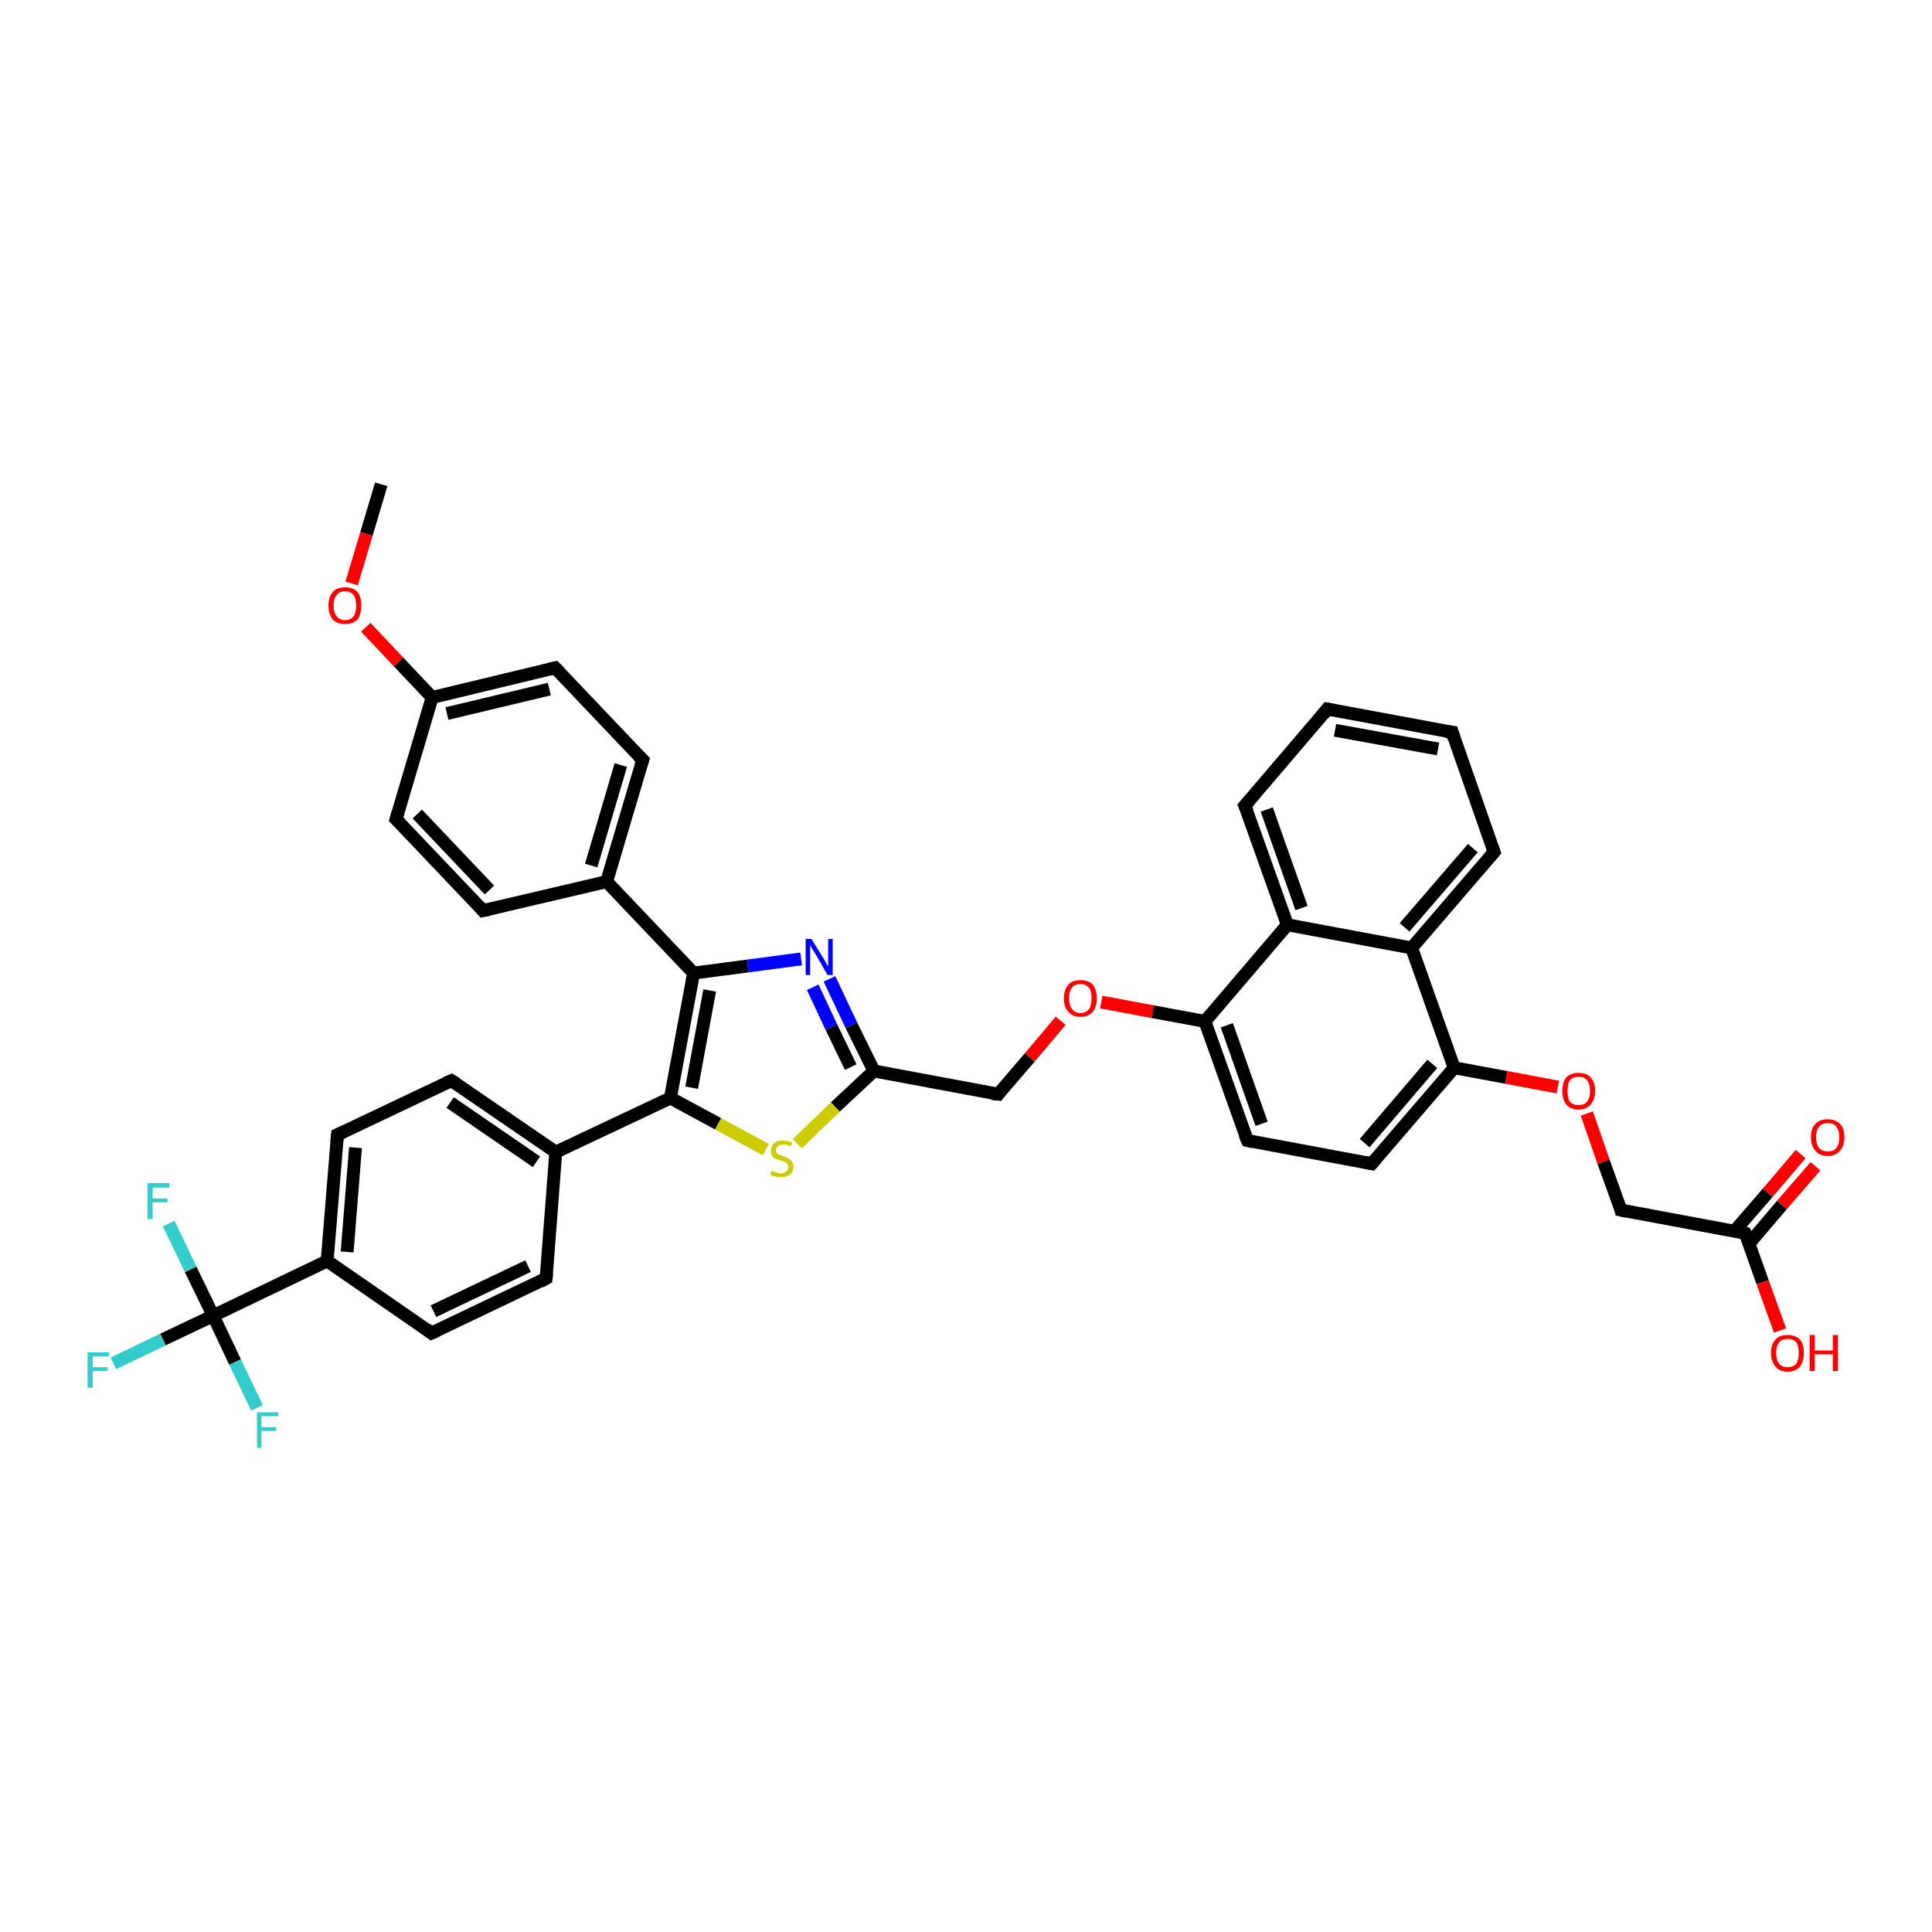 <?xml version='1.0' encoding='iso-8859-1'?>
<svg version='1.1' baseProfile='full'
              xmlns='http://www.w3.org/2000/svg'
                      xmlns:rdkit='http://www.rdkit.org/xml'
                      xmlns:xlink='http://www.w3.org/1999/xlink'
                  xml:space='preserve'
width='300px' height='300px' viewBox='0 0 300 300'>
<!-- END OF HEADER -->
<rect style='opacity:1.0;fill:#FFFFFF;stroke:none' width='300.0' height='300.0' x='0.0' y='0.0'> </rect>
<path class='bond-0 atom-0 atom-1' d='M 59.2,75.2 L 56.9,82.9' style='fill:none;fill-rule:evenodd;stroke:#000000;stroke-width:2.0px;stroke-linecap:butt;stroke-linejoin:miter;stroke-opacity:1' />
<path class='bond-0 atom-0 atom-1' d='M 56.9,82.9 L 54.6,90.6' style='fill:none;fill-rule:evenodd;stroke:#FF0000;stroke-width:2.0px;stroke-linecap:butt;stroke-linejoin:miter;stroke-opacity:1' />
<path class='bond-1 atom-1 atom-2' d='M 56.8,97.4 L 61.9,102.8' style='fill:none;fill-rule:evenodd;stroke:#FF0000;stroke-width:2.0px;stroke-linecap:butt;stroke-linejoin:miter;stroke-opacity:1' />
<path class='bond-1 atom-1 atom-2' d='M 61.9,102.8 L 67.1,108.3' style='fill:none;fill-rule:evenodd;stroke:#000000;stroke-width:2.0px;stroke-linecap:butt;stroke-linejoin:miter;stroke-opacity:1' />
<path class='bond-2 atom-2 atom-3' d='M 67.1,108.3 L 86.2,103.7' style='fill:none;fill-rule:evenodd;stroke:#000000;stroke-width:2.0px;stroke-linecap:butt;stroke-linejoin:miter;stroke-opacity:1' />
<path class='bond-2 atom-2 atom-3' d='M 69.4,110.8 L 85.3,107.0' style='fill:none;fill-rule:evenodd;stroke:#000000;stroke-width:2.0px;stroke-linecap:butt;stroke-linejoin:miter;stroke-opacity:1' />
<path class='bond-3 atom-3 atom-4' d='M 86.2,103.7 L 99.8,118.0' style='fill:none;fill-rule:evenodd;stroke:#000000;stroke-width:2.0px;stroke-linecap:butt;stroke-linejoin:miter;stroke-opacity:1' />
<path class='bond-4 atom-4 atom-5' d='M 99.8,118.0 L 94.2,136.9' style='fill:none;fill-rule:evenodd;stroke:#000000;stroke-width:2.0px;stroke-linecap:butt;stroke-linejoin:miter;stroke-opacity:1' />
<path class='bond-4 atom-4 atom-5' d='M 96.4,118.8 L 91.8,134.4' style='fill:none;fill-rule:evenodd;stroke:#000000;stroke-width:2.0px;stroke-linecap:butt;stroke-linejoin:miter;stroke-opacity:1' />
<path class='bond-5 atom-5 atom-6' d='M 94.2,136.9 L 75.0,141.4' style='fill:none;fill-rule:evenodd;stroke:#000000;stroke-width:2.0px;stroke-linecap:butt;stroke-linejoin:miter;stroke-opacity:1' />
<path class='bond-6 atom-6 atom-7' d='M 75.0,141.4 L 61.5,127.2' style='fill:none;fill-rule:evenodd;stroke:#000000;stroke-width:2.0px;stroke-linecap:butt;stroke-linejoin:miter;stroke-opacity:1' />
<path class='bond-6 atom-6 atom-7' d='M 76.0,138.2 L 64.8,126.4' style='fill:none;fill-rule:evenodd;stroke:#000000;stroke-width:2.0px;stroke-linecap:butt;stroke-linejoin:miter;stroke-opacity:1' />
<path class='bond-7 atom-5 atom-8' d='M 94.2,136.9 L 107.7,151.1' style='fill:none;fill-rule:evenodd;stroke:#000000;stroke-width:2.0px;stroke-linecap:butt;stroke-linejoin:miter;stroke-opacity:1' />
<path class='bond-8 atom-8 atom-9' d='M 107.7,151.1 L 116.1,150.0' style='fill:none;fill-rule:evenodd;stroke:#000000;stroke-width:2.0px;stroke-linecap:butt;stroke-linejoin:miter;stroke-opacity:1' />
<path class='bond-8 atom-8 atom-9' d='M 116.1,150.0 L 124.4,148.9' style='fill:none;fill-rule:evenodd;stroke:#0000FF;stroke-width:2.0px;stroke-linecap:butt;stroke-linejoin:miter;stroke-opacity:1' />
<path class='bond-9 atom-9 atom-10' d='M 128.8,152.0 L 132.2,159.2' style='fill:none;fill-rule:evenodd;stroke:#0000FF;stroke-width:2.0px;stroke-linecap:butt;stroke-linejoin:miter;stroke-opacity:1' />
<path class='bond-9 atom-9 atom-10' d='M 132.2,159.2 L 135.7,166.3' style='fill:none;fill-rule:evenodd;stroke:#000000;stroke-width:2.0px;stroke-linecap:butt;stroke-linejoin:miter;stroke-opacity:1' />
<path class='bond-9 atom-9 atom-10' d='M 126.2,153.3 L 129.1,159.5' style='fill:none;fill-rule:evenodd;stroke:#0000FF;stroke-width:2.0px;stroke-linecap:butt;stroke-linejoin:miter;stroke-opacity:1' />
<path class='bond-9 atom-9 atom-10' d='M 129.1,159.5 L 132.1,165.7' style='fill:none;fill-rule:evenodd;stroke:#000000;stroke-width:2.0px;stroke-linecap:butt;stroke-linejoin:miter;stroke-opacity:1' />
<path class='bond-10 atom-10 atom-11' d='M 135.7,166.3 L 155.0,169.9' style='fill:none;fill-rule:evenodd;stroke:#000000;stroke-width:2.0px;stroke-linecap:butt;stroke-linejoin:miter;stroke-opacity:1' />
<path class='bond-11 atom-11 atom-12' d='M 155.0,169.9 L 159.9,164.2' style='fill:none;fill-rule:evenodd;stroke:#000000;stroke-width:2.0px;stroke-linecap:butt;stroke-linejoin:miter;stroke-opacity:1' />
<path class='bond-11 atom-11 atom-12' d='M 159.9,164.2 L 164.7,158.5' style='fill:none;fill-rule:evenodd;stroke:#FF0000;stroke-width:2.0px;stroke-linecap:butt;stroke-linejoin:miter;stroke-opacity:1' />
<path class='bond-12 atom-12 atom-13' d='M 171.0,155.6 L 179.0,157.1' style='fill:none;fill-rule:evenodd;stroke:#FF0000;stroke-width:2.0px;stroke-linecap:butt;stroke-linejoin:miter;stroke-opacity:1' />
<path class='bond-12 atom-12 atom-13' d='M 179.0,157.1 L 187.1,158.6' style='fill:none;fill-rule:evenodd;stroke:#000000;stroke-width:2.0px;stroke-linecap:butt;stroke-linejoin:miter;stroke-opacity:1' />
<path class='bond-13 atom-13 atom-14' d='M 187.1,158.6 L 193.7,177.1' style='fill:none;fill-rule:evenodd;stroke:#000000;stroke-width:2.0px;stroke-linecap:butt;stroke-linejoin:miter;stroke-opacity:1' />
<path class='bond-13 atom-13 atom-14' d='M 190.5,159.2 L 195.9,174.5' style='fill:none;fill-rule:evenodd;stroke:#000000;stroke-width:2.0px;stroke-linecap:butt;stroke-linejoin:miter;stroke-opacity:1' />
<path class='bond-14 atom-14 atom-15' d='M 193.7,177.1 L 213.0,180.7' style='fill:none;fill-rule:evenodd;stroke:#000000;stroke-width:2.0px;stroke-linecap:butt;stroke-linejoin:miter;stroke-opacity:1' />
<path class='bond-15 atom-15 atom-16' d='M 213.0,180.7 L 225.8,165.8' style='fill:none;fill-rule:evenodd;stroke:#000000;stroke-width:2.0px;stroke-linecap:butt;stroke-linejoin:miter;stroke-opacity:1' />
<path class='bond-15 atom-15 atom-16' d='M 211.9,177.5 L 222.4,165.2' style='fill:none;fill-rule:evenodd;stroke:#000000;stroke-width:2.0px;stroke-linecap:butt;stroke-linejoin:miter;stroke-opacity:1' />
<path class='bond-16 atom-16 atom-17' d='M 225.8,165.8 L 233.9,167.3' style='fill:none;fill-rule:evenodd;stroke:#000000;stroke-width:2.0px;stroke-linecap:butt;stroke-linejoin:miter;stroke-opacity:1' />
<path class='bond-16 atom-16 atom-17' d='M 233.9,167.3 L 241.9,168.8' style='fill:none;fill-rule:evenodd;stroke:#FF0000;stroke-width:2.0px;stroke-linecap:butt;stroke-linejoin:miter;stroke-opacity:1' />
<path class='bond-17 atom-17 atom-18' d='M 246.4,172.9 L 249.0,180.4' style='fill:none;fill-rule:evenodd;stroke:#FF0000;stroke-width:2.0px;stroke-linecap:butt;stroke-linejoin:miter;stroke-opacity:1' />
<path class='bond-17 atom-17 atom-18' d='M 249.0,180.4 L 251.7,187.9' style='fill:none;fill-rule:evenodd;stroke:#000000;stroke-width:2.0px;stroke-linecap:butt;stroke-linejoin:miter;stroke-opacity:1' />
<path class='bond-18 atom-18 atom-19' d='M 251.7,187.9 L 271.0,191.5' style='fill:none;fill-rule:evenodd;stroke:#000000;stroke-width:2.0px;stroke-linecap:butt;stroke-linejoin:miter;stroke-opacity:1' />
<path class='bond-19 atom-19 atom-20' d='M 271.0,191.5 L 273.7,199.1' style='fill:none;fill-rule:evenodd;stroke:#000000;stroke-width:2.0px;stroke-linecap:butt;stroke-linejoin:miter;stroke-opacity:1' />
<path class='bond-19 atom-19 atom-20' d='M 273.7,199.1 L 276.4,206.6' style='fill:none;fill-rule:evenodd;stroke:#FF0000;stroke-width:2.0px;stroke-linecap:butt;stroke-linejoin:miter;stroke-opacity:1' />
<path class='bond-20 atom-19 atom-21' d='M 271.6,193.1 L 276.7,187.1' style='fill:none;fill-rule:evenodd;stroke:#000000;stroke-width:2.0px;stroke-linecap:butt;stroke-linejoin:miter;stroke-opacity:1' />
<path class='bond-20 atom-19 atom-21' d='M 276.7,187.1 L 281.9,181.1' style='fill:none;fill-rule:evenodd;stroke:#FF0000;stroke-width:2.0px;stroke-linecap:butt;stroke-linejoin:miter;stroke-opacity:1' />
<path class='bond-20 atom-19 atom-21' d='M 269.3,191.2 L 274.5,185.2' style='fill:none;fill-rule:evenodd;stroke:#000000;stroke-width:2.0px;stroke-linecap:butt;stroke-linejoin:miter;stroke-opacity:1' />
<path class='bond-20 atom-19 atom-21' d='M 274.5,185.2 L 279.6,179.2' style='fill:none;fill-rule:evenodd;stroke:#FF0000;stroke-width:2.0px;stroke-linecap:butt;stroke-linejoin:miter;stroke-opacity:1' />
<path class='bond-21 atom-16 atom-22' d='M 225.8,165.8 L 219.2,147.2' style='fill:none;fill-rule:evenodd;stroke:#000000;stroke-width:2.0px;stroke-linecap:butt;stroke-linejoin:miter;stroke-opacity:1' />
<path class='bond-22 atom-22 atom-23' d='M 219.2,147.2 L 232.0,132.3' style='fill:none;fill-rule:evenodd;stroke:#000000;stroke-width:2.0px;stroke-linecap:butt;stroke-linejoin:miter;stroke-opacity:1' />
<path class='bond-22 atom-22 atom-23' d='M 218.1,144.0 L 228.7,131.7' style='fill:none;fill-rule:evenodd;stroke:#000000;stroke-width:2.0px;stroke-linecap:butt;stroke-linejoin:miter;stroke-opacity:1' />
<path class='bond-23 atom-23 atom-24' d='M 232.0,132.3 L 225.5,113.7' style='fill:none;fill-rule:evenodd;stroke:#000000;stroke-width:2.0px;stroke-linecap:butt;stroke-linejoin:miter;stroke-opacity:1' />
<path class='bond-24 atom-24 atom-25' d='M 225.5,113.7 L 206.1,110.1' style='fill:none;fill-rule:evenodd;stroke:#000000;stroke-width:2.0px;stroke-linecap:butt;stroke-linejoin:miter;stroke-opacity:1' />
<path class='bond-24 atom-24 atom-25' d='M 223.3,116.3 L 207.3,113.4' style='fill:none;fill-rule:evenodd;stroke:#000000;stroke-width:2.0px;stroke-linecap:butt;stroke-linejoin:miter;stroke-opacity:1' />
<path class='bond-25 atom-25 atom-26' d='M 206.1,110.1 L 193.3,125.1' style='fill:none;fill-rule:evenodd;stroke:#000000;stroke-width:2.0px;stroke-linecap:butt;stroke-linejoin:miter;stroke-opacity:1' />
<path class='bond-26 atom-26 atom-27' d='M 193.3,125.1 L 199.9,143.6' style='fill:none;fill-rule:evenodd;stroke:#000000;stroke-width:2.0px;stroke-linecap:butt;stroke-linejoin:miter;stroke-opacity:1' />
<path class='bond-26 atom-26 atom-27' d='M 196.7,125.7 L 202.1,141.0' style='fill:none;fill-rule:evenodd;stroke:#000000;stroke-width:2.0px;stroke-linecap:butt;stroke-linejoin:miter;stroke-opacity:1' />
<path class='bond-27 atom-10 atom-28' d='M 135.7,166.3 L 129.7,171.9' style='fill:none;fill-rule:evenodd;stroke:#000000;stroke-width:2.0px;stroke-linecap:butt;stroke-linejoin:miter;stroke-opacity:1' />
<path class='bond-27 atom-10 atom-28' d='M 129.7,171.9 L 123.8,177.6' style='fill:none;fill-rule:evenodd;stroke:#CCCC00;stroke-width:2.0px;stroke-linecap:butt;stroke-linejoin:miter;stroke-opacity:1' />
<path class='bond-28 atom-28 atom-29' d='M 118.9,178.5 L 111.5,174.5' style='fill:none;fill-rule:evenodd;stroke:#CCCC00;stroke-width:2.0px;stroke-linecap:butt;stroke-linejoin:miter;stroke-opacity:1' />
<path class='bond-28 atom-28 atom-29' d='M 111.5,174.5 L 104.1,170.5' style='fill:none;fill-rule:evenodd;stroke:#000000;stroke-width:2.0px;stroke-linecap:butt;stroke-linejoin:miter;stroke-opacity:1' />
<path class='bond-29 atom-29 atom-30' d='M 104.1,170.5 L 86.3,178.9' style='fill:none;fill-rule:evenodd;stroke:#000000;stroke-width:2.0px;stroke-linecap:butt;stroke-linejoin:miter;stroke-opacity:1' />
<path class='bond-30 atom-30 atom-31' d='M 86.3,178.9 L 70.1,167.8' style='fill:none;fill-rule:evenodd;stroke:#000000;stroke-width:2.0px;stroke-linecap:butt;stroke-linejoin:miter;stroke-opacity:1' />
<path class='bond-30 atom-30 atom-31' d='M 83.3,180.4 L 69.9,171.2' style='fill:none;fill-rule:evenodd;stroke:#000000;stroke-width:2.0px;stroke-linecap:butt;stroke-linejoin:miter;stroke-opacity:1' />
<path class='bond-31 atom-31 atom-32' d='M 70.1,167.8 L 52.4,176.2' style='fill:none;fill-rule:evenodd;stroke:#000000;stroke-width:2.0px;stroke-linecap:butt;stroke-linejoin:miter;stroke-opacity:1' />
<path class='bond-32 atom-32 atom-33' d='M 52.4,176.2 L 50.8,195.8' style='fill:none;fill-rule:evenodd;stroke:#000000;stroke-width:2.0px;stroke-linecap:butt;stroke-linejoin:miter;stroke-opacity:1' />
<path class='bond-32 atom-32 atom-33' d='M 55.2,178.2 L 53.9,194.4' style='fill:none;fill-rule:evenodd;stroke:#000000;stroke-width:2.0px;stroke-linecap:butt;stroke-linejoin:miter;stroke-opacity:1' />
<path class='bond-33 atom-33 atom-34' d='M 50.8,195.8 L 67.0,207.0' style='fill:none;fill-rule:evenodd;stroke:#000000;stroke-width:2.0px;stroke-linecap:butt;stroke-linejoin:miter;stroke-opacity:1' />
<path class='bond-34 atom-34 atom-35' d='M 67.0,207.0 L 84.8,198.5' style='fill:none;fill-rule:evenodd;stroke:#000000;stroke-width:2.0px;stroke-linecap:butt;stroke-linejoin:miter;stroke-opacity:1' />
<path class='bond-34 atom-34 atom-35' d='M 67.3,203.6 L 82.0,196.6' style='fill:none;fill-rule:evenodd;stroke:#000000;stroke-width:2.0px;stroke-linecap:butt;stroke-linejoin:miter;stroke-opacity:1' />
<path class='bond-35 atom-33 atom-36' d='M 50.8,195.8 L 33.1,204.3' style='fill:none;fill-rule:evenodd;stroke:#000000;stroke-width:2.0px;stroke-linecap:butt;stroke-linejoin:miter;stroke-opacity:1' />
<path class='bond-36 atom-36 atom-37' d='M 33.1,204.3 L 25.3,208.0' style='fill:none;fill-rule:evenodd;stroke:#000000;stroke-width:2.0px;stroke-linecap:butt;stroke-linejoin:miter;stroke-opacity:1' />
<path class='bond-36 atom-36 atom-37' d='M 25.3,208.0 L 17.6,211.7' style='fill:none;fill-rule:evenodd;stroke:#33CCCC;stroke-width:2.0px;stroke-linecap:butt;stroke-linejoin:miter;stroke-opacity:1' />
<path class='bond-37 atom-36 atom-38' d='M 33.1,204.3 L 29.6,197.1' style='fill:none;fill-rule:evenodd;stroke:#000000;stroke-width:2.0px;stroke-linecap:butt;stroke-linejoin:miter;stroke-opacity:1' />
<path class='bond-37 atom-36 atom-38' d='M 29.6,197.1 L 26.2,190.0' style='fill:none;fill-rule:evenodd;stroke:#33CCCC;stroke-width:2.0px;stroke-linecap:butt;stroke-linejoin:miter;stroke-opacity:1' />
<path class='bond-38 atom-36 atom-39' d='M 33.1,204.3 L 36.5,211.5' style='fill:none;fill-rule:evenodd;stroke:#000000;stroke-width:2.0px;stroke-linecap:butt;stroke-linejoin:miter;stroke-opacity:1' />
<path class='bond-38 atom-36 atom-39' d='M 36.5,211.5 L 39.9,218.6' style='fill:none;fill-rule:evenodd;stroke:#33CCCC;stroke-width:2.0px;stroke-linecap:butt;stroke-linejoin:miter;stroke-opacity:1' />
<path class='bond-39 atom-7 atom-2' d='M 61.5,127.2 L 67.1,108.3' style='fill:none;fill-rule:evenodd;stroke:#000000;stroke-width:2.0px;stroke-linecap:butt;stroke-linejoin:miter;stroke-opacity:1' />
<path class='bond-40 atom-29 atom-8' d='M 104.1,170.5 L 107.7,151.1' style='fill:none;fill-rule:evenodd;stroke:#000000;stroke-width:2.0px;stroke-linecap:butt;stroke-linejoin:miter;stroke-opacity:1' />
<path class='bond-40 atom-29 atom-8' d='M 107.4,168.9 L 110.2,153.8' style='fill:none;fill-rule:evenodd;stroke:#000000;stroke-width:2.0px;stroke-linecap:butt;stroke-linejoin:miter;stroke-opacity:1' />
<path class='bond-41 atom-35 atom-30' d='M 84.8,198.5 L 86.3,178.9' style='fill:none;fill-rule:evenodd;stroke:#000000;stroke-width:2.0px;stroke-linecap:butt;stroke-linejoin:miter;stroke-opacity:1' />
<path class='bond-42 atom-27 atom-13' d='M 199.9,143.6 L 187.1,158.6' style='fill:none;fill-rule:evenodd;stroke:#000000;stroke-width:2.0px;stroke-linecap:butt;stroke-linejoin:miter;stroke-opacity:1' />
<path class='bond-43 atom-27 atom-22' d='M 199.9,143.6 L 219.2,147.2' style='fill:none;fill-rule:evenodd;stroke:#000000;stroke-width:2.0px;stroke-linecap:butt;stroke-linejoin:miter;stroke-opacity:1' />
<path d='M 85.3,103.9 L 86.2,103.7 L 86.9,104.4' style='fill:none;stroke:#000000;stroke-width:2.0px;stroke-linecap:butt;stroke-linejoin:miter;stroke-opacity:1;' />
<path d='M 99.1,117.3 L 99.8,118.0 L 99.5,118.9' style='fill:none;stroke:#000000;stroke-width:2.0px;stroke-linecap:butt;stroke-linejoin:miter;stroke-opacity:1;' />
<path d='M 76.0,141.2 L 75.0,141.4 L 74.4,140.7' style='fill:none;stroke:#000000;stroke-width:2.0px;stroke-linecap:butt;stroke-linejoin:miter;stroke-opacity:1;' />
<path d='M 62.2,127.9 L 61.5,127.2 L 61.8,126.2' style='fill:none;stroke:#000000;stroke-width:2.0px;stroke-linecap:butt;stroke-linejoin:miter;stroke-opacity:1;' />
<path d='M 154.0,169.8 L 155.0,169.9 L 155.2,169.6' style='fill:none;stroke:#000000;stroke-width:2.0px;stroke-linecap:butt;stroke-linejoin:miter;stroke-opacity:1;' />
<path d='M 193.3,176.2 L 193.7,177.1 L 194.6,177.3' style='fill:none;stroke:#000000;stroke-width:2.0px;stroke-linecap:butt;stroke-linejoin:miter;stroke-opacity:1;' />
<path d='M 212.0,180.5 L 213.0,180.7 L 213.6,180.0' style='fill:none;stroke:#000000;stroke-width:2.0px;stroke-linecap:butt;stroke-linejoin:miter;stroke-opacity:1;' />
<path d='M 251.6,187.5 L 251.7,187.9 L 252.6,188.1' style='fill:none;stroke:#000000;stroke-width:2.0px;stroke-linecap:butt;stroke-linejoin:miter;stroke-opacity:1;' />
<path d='M 270.1,191.3 L 271.0,191.5 L 271.2,191.9' style='fill:none;stroke:#000000;stroke-width:2.0px;stroke-linecap:butt;stroke-linejoin:miter;stroke-opacity:1;' />
<path d='M 231.4,133.0 L 232.0,132.3 L 231.7,131.4' style='fill:none;stroke:#000000;stroke-width:2.0px;stroke-linecap:butt;stroke-linejoin:miter;stroke-opacity:1;' />
<path d='M 225.8,114.7 L 225.5,113.7 L 224.5,113.6' style='fill:none;stroke:#000000;stroke-width:2.0px;stroke-linecap:butt;stroke-linejoin:miter;stroke-opacity:1;' />
<path d='M 207.1,110.3 L 206.1,110.1 L 205.5,110.9' style='fill:none;stroke:#000000;stroke-width:2.0px;stroke-linecap:butt;stroke-linejoin:miter;stroke-opacity:1;' />
<path d='M 194.0,124.3 L 193.3,125.1 L 193.7,126.0' style='fill:none;stroke:#000000;stroke-width:2.0px;stroke-linecap:butt;stroke-linejoin:miter;stroke-opacity:1;' />
<path d='M 70.9,168.3 L 70.1,167.8 L 69.2,168.2' style='fill:none;stroke:#000000;stroke-width:2.0px;stroke-linecap:butt;stroke-linejoin:miter;stroke-opacity:1;' />
<path d='M 53.3,175.8 L 52.4,176.2 L 52.3,177.2' style='fill:none;stroke:#000000;stroke-width:2.0px;stroke-linecap:butt;stroke-linejoin:miter;stroke-opacity:1;' />
<path d='M 66.2,206.4 L 67.0,207.0 L 67.9,206.6' style='fill:none;stroke:#000000;stroke-width:2.0px;stroke-linecap:butt;stroke-linejoin:miter;stroke-opacity:1;' />
<path d='M 83.9,199.0 L 84.8,198.5 L 84.9,197.6' style='fill:none;stroke:#000000;stroke-width:2.0px;stroke-linecap:butt;stroke-linejoin:miter;stroke-opacity:1;' />
<path class='atom-1' d='M 51.0 94.0
Q 51.0 92.7, 51.7 91.9
Q 52.3 91.2, 53.6 91.2
Q 54.8 91.2, 55.5 91.9
Q 56.1 92.7, 56.1 94.0
Q 56.1 95.4, 55.5 96.2
Q 54.8 96.9, 53.6 96.9
Q 52.3 96.9, 51.7 96.2
Q 51.0 95.4, 51.0 94.0
M 53.6 96.3
Q 54.4 96.3, 54.9 95.7
Q 55.3 95.2, 55.3 94.0
Q 55.3 92.9, 54.9 92.4
Q 54.4 91.8, 53.6 91.8
Q 52.7 91.8, 52.3 92.4
Q 51.8 92.9, 51.8 94.0
Q 51.8 95.2, 52.3 95.7
Q 52.7 96.3, 53.6 96.3
' fill='#FF0000'/>
<path class='atom-9' d='M 126.0 145.8
L 127.8 148.7
Q 128.0 149.0, 128.3 149.6
Q 128.6 150.1, 128.6 150.1
L 128.6 145.8
L 129.3 145.8
L 129.3 151.4
L 128.5 151.4
L 126.6 148.1
Q 126.4 147.8, 126.1 147.3
Q 125.9 146.9, 125.8 146.8
L 125.8 151.4
L 125.1 151.4
L 125.1 145.8
L 126.0 145.8
' fill='#0000FF'/>
<path class='atom-12' d='M 165.2 155.0
Q 165.2 153.7, 165.9 152.9
Q 166.5 152.2, 167.8 152.2
Q 169.0 152.2, 169.7 152.9
Q 170.3 153.7, 170.3 155.0
Q 170.3 156.4, 169.7 157.1
Q 169.0 157.9, 167.8 157.9
Q 166.5 157.9, 165.9 157.1
Q 165.2 156.4, 165.2 155.0
M 167.8 157.3
Q 168.6 157.3, 169.1 156.7
Q 169.5 156.1, 169.5 155.0
Q 169.5 153.9, 169.1 153.4
Q 168.6 152.8, 167.8 152.8
Q 166.9 152.8, 166.5 153.3
Q 166.0 153.9, 166.0 155.0
Q 166.0 156.1, 166.5 156.7
Q 166.9 157.3, 167.8 157.3
' fill='#FF0000'/>
<path class='atom-17' d='M 242.6 169.4
Q 242.6 168.1, 243.2 167.3
Q 243.9 166.6, 245.1 166.6
Q 246.4 166.6, 247.0 167.3
Q 247.7 168.1, 247.7 169.4
Q 247.7 170.7, 247.0 171.5
Q 246.3 172.3, 245.1 172.3
Q 243.9 172.3, 243.2 171.5
Q 242.6 170.8, 242.6 169.4
M 245.1 171.6
Q 246.0 171.6, 246.4 171.1
Q 246.9 170.5, 246.9 169.4
Q 246.9 168.3, 246.4 167.7
Q 246.0 167.2, 245.1 167.2
Q 244.3 167.2, 243.8 167.7
Q 243.4 168.3, 243.4 169.4
Q 243.4 170.5, 243.8 171.1
Q 244.3 171.6, 245.1 171.6
' fill='#FF0000'/>
<path class='atom-20' d='M 275.0 210.1
Q 275.0 208.7, 275.7 208.0
Q 276.3 207.3, 277.6 207.3
Q 278.8 207.3, 279.5 208.0
Q 280.1 208.7, 280.1 210.1
Q 280.1 211.4, 279.5 212.2
Q 278.8 213.0, 277.6 213.0
Q 276.3 213.0, 275.7 212.2
Q 275.0 211.4, 275.0 210.1
M 277.6 212.3
Q 278.4 212.3, 278.9 211.8
Q 279.3 211.2, 279.3 210.1
Q 279.3 209.0, 278.9 208.4
Q 278.4 207.9, 277.6 207.9
Q 276.7 207.9, 276.3 208.4
Q 275.8 209.0, 275.8 210.1
Q 275.8 211.2, 276.3 211.8
Q 276.7 212.3, 277.6 212.3
' fill='#FF0000'/>
<path class='atom-20' d='M 281.0 207.3
L 281.8 207.3
L 281.8 209.7
L 284.6 209.7
L 284.6 207.3
L 285.4 207.3
L 285.4 212.9
L 284.6 212.9
L 284.6 210.3
L 281.8 210.3
L 281.8 212.9
L 281.0 212.9
L 281.0 207.3
' fill='#FF0000'/>
<path class='atom-21' d='M 281.2 176.6
Q 281.2 175.2, 281.9 174.5
Q 282.6 173.8, 283.8 173.8
Q 285.0 173.8, 285.7 174.5
Q 286.4 175.2, 286.4 176.6
Q 286.4 177.9, 285.7 178.7
Q 285.0 179.5, 283.8 179.5
Q 282.6 179.5, 281.9 178.7
Q 281.2 177.9, 281.2 176.6
M 283.8 178.8
Q 284.7 178.8, 285.1 178.3
Q 285.6 177.7, 285.6 176.6
Q 285.6 175.5, 285.1 174.9
Q 284.7 174.4, 283.8 174.4
Q 283.0 174.4, 282.5 174.9
Q 282.0 175.5, 282.0 176.6
Q 282.0 177.7, 282.5 178.3
Q 283.0 178.8, 283.8 178.8
' fill='#FF0000'/>
<path class='atom-28' d='M 119.8 181.8
Q 119.9 181.8, 120.1 181.9
Q 120.4 182.0, 120.7 182.1
Q 121.0 182.2, 121.2 182.2
Q 121.8 182.2, 122.1 181.9
Q 122.4 181.6, 122.4 181.2
Q 122.4 180.9, 122.2 180.7
Q 122.1 180.5, 121.8 180.4
Q 121.6 180.3, 121.2 180.2
Q 120.7 180.0, 120.4 179.9
Q 120.1 179.8, 119.9 179.5
Q 119.7 179.2, 119.7 178.7
Q 119.7 178.0, 120.2 177.5
Q 120.7 177.1, 121.6 177.1
Q 122.2 177.1, 123.0 177.4
L 122.8 178.0
Q 122.1 177.7, 121.6 177.7
Q 121.1 177.7, 120.8 178.0
Q 120.5 178.2, 120.5 178.6
Q 120.5 178.9, 120.6 179.0
Q 120.8 179.2, 121.0 179.3
Q 121.2 179.4, 121.6 179.5
Q 122.1 179.7, 122.4 179.9
Q 122.7 180.0, 122.9 180.3
Q 123.2 180.7, 123.2 181.2
Q 123.2 182.0, 122.6 182.4
Q 122.1 182.8, 121.3 182.8
Q 120.8 182.8, 120.4 182.7
Q 120.0 182.6, 119.6 182.4
L 119.8 181.8
' fill='#CCCC00'/>
<path class='atom-37' d='M 13.6 210.0
L 16.9 210.0
L 16.9 210.6
L 14.4 210.6
L 14.4 212.3
L 16.7 212.3
L 16.7 212.9
L 14.4 212.9
L 14.4 215.5
L 13.6 215.5
L 13.6 210.0
' fill='#33CCCC'/>
<path class='atom-38' d='M 22.9 183.7
L 26.3 183.7
L 26.3 184.4
L 23.7 184.4
L 23.7 186.1
L 26.0 186.1
L 26.0 186.7
L 23.7 186.7
L 23.7 189.3
L 22.9 189.3
L 22.9 183.7
' fill='#33CCCC'/>
<path class='atom-39' d='M 39.9 219.3
L 43.2 219.3
L 43.2 219.9
L 40.6 219.9
L 40.6 221.6
L 42.9 221.6
L 42.9 222.2
L 40.6 222.2
L 40.6 224.8
L 39.9 224.8
L 39.9 219.3
' fill='#33CCCC'/>
</svg>
